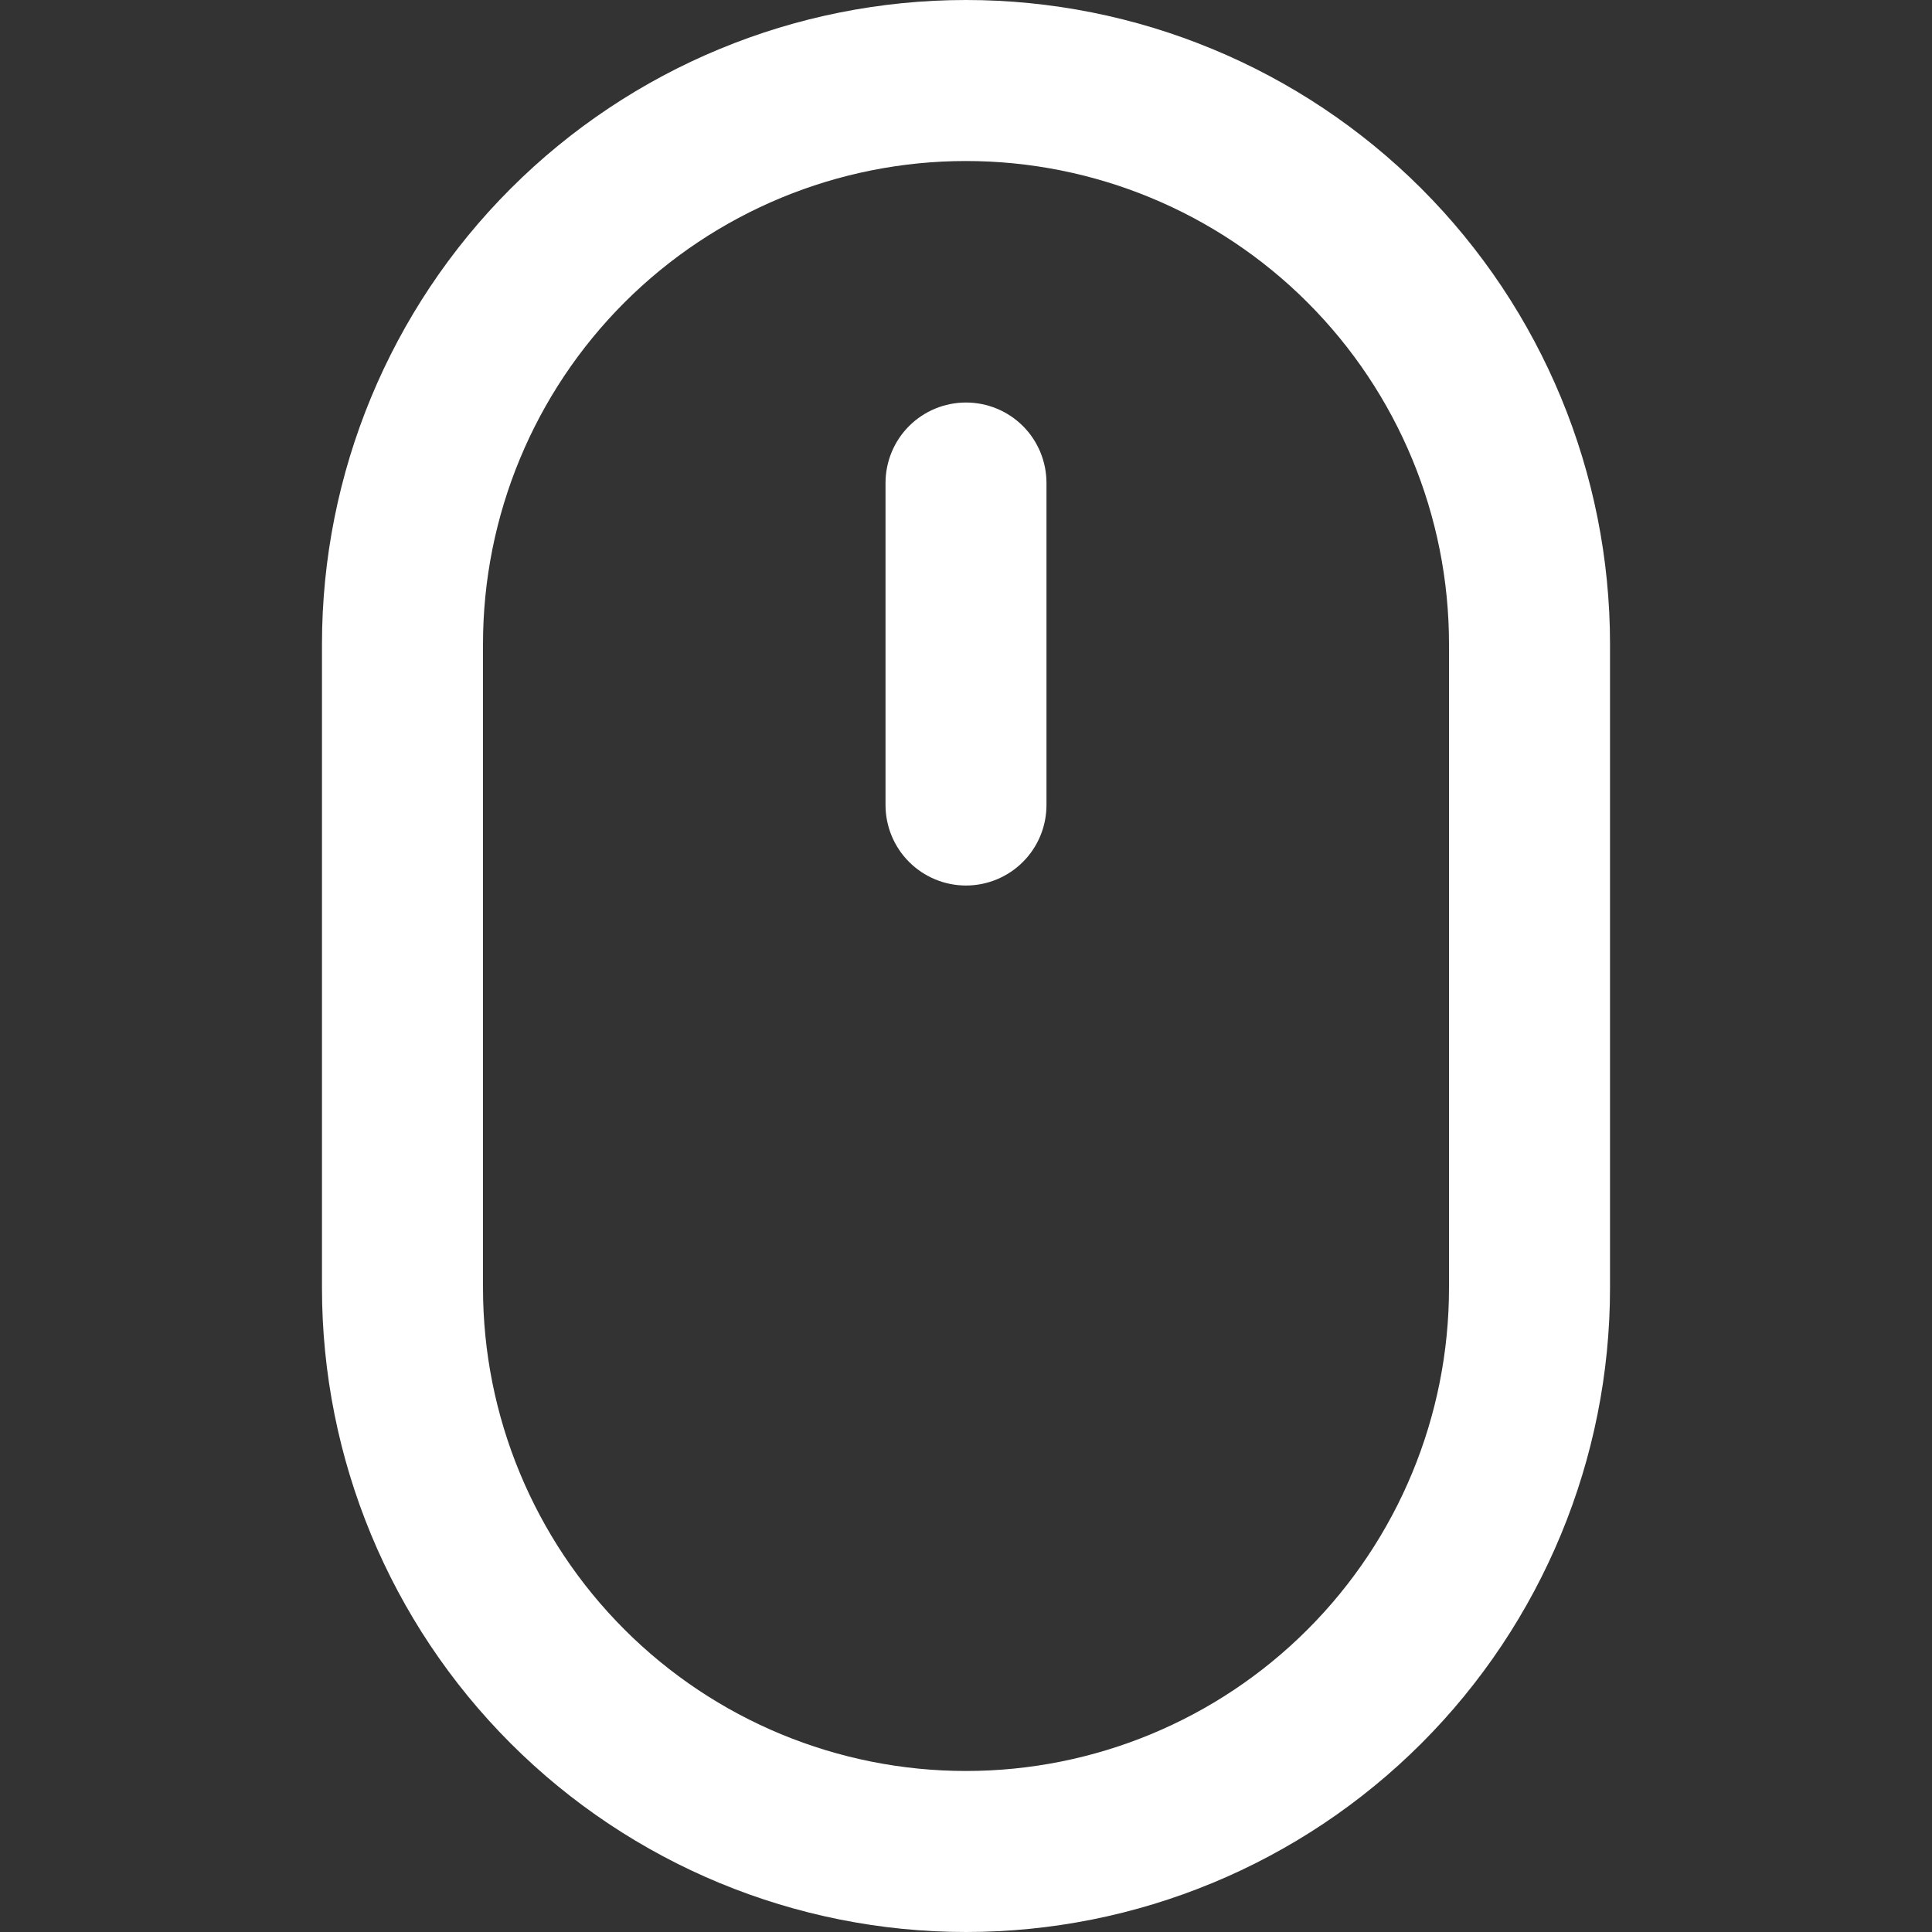 <svg width="32" height="32" viewBox="0 0 32 32" fill="none" xmlns="http://www.w3.org/2000/svg">
<rect x="0" y="0" width="32" height="32" fill="#333333" stroke="none"/>
<g clip-path="url(#clip0_190_135)">
<path d="M16 6.667C15.646 6.667 15.307 6.807 15.057 7.057C14.807 7.307 14.667 7.646 14.667 8V13.333C14.667 13.687 14.807 14.026 15.057 14.276C15.307 14.526 15.646 14.667 16 14.667C16.354 14.667 16.693 14.526 16.943 14.276C17.193 14.026 17.333 13.687 17.333 13.333V8C17.333 7.646 17.193 7.307 16.943 7.057C16.693 6.807 16.354 6.667 16 6.667Z" fill="white"/>
<path fill-rule="evenodd" clip-rule="evenodd" d="M5.333 10.667C5.333 7.838 6.457 5.125 8.458 3.124C10.458 1.124 13.171 0 16 0C18.829 0 21.542 1.124 23.543 3.124C25.543 5.125 26.667 7.838 26.667 10.667V21.333C26.667 24.162 25.543 26.875 23.543 28.876C21.542 30.876 18.829 32 16 32C13.171 32 10.458 30.876 8.458 28.876C6.457 26.875 5.333 24.162 5.333 21.333V10.667ZM24 10.667V21.333C24 23.455 23.157 25.49 21.657 26.99C20.157 28.491 18.122 29.333 16 29.333C13.878 29.333 11.844 28.491 10.343 26.99C8.843 25.49 8 23.455 8 21.333V10.667C8 8.545 8.843 6.51 10.343 5.01C11.844 3.51 13.878 2.667 16 2.667C18.122 2.667 20.157 3.51 21.657 5.01C23.157 6.51 24 8.545 24 10.667Z" fill="white"/>
</g>
<defs>
<clipPath id="clip0_190_135">
<rect width="32" height="32" fill="white"/>
</clipPath>
</defs>
</svg>
